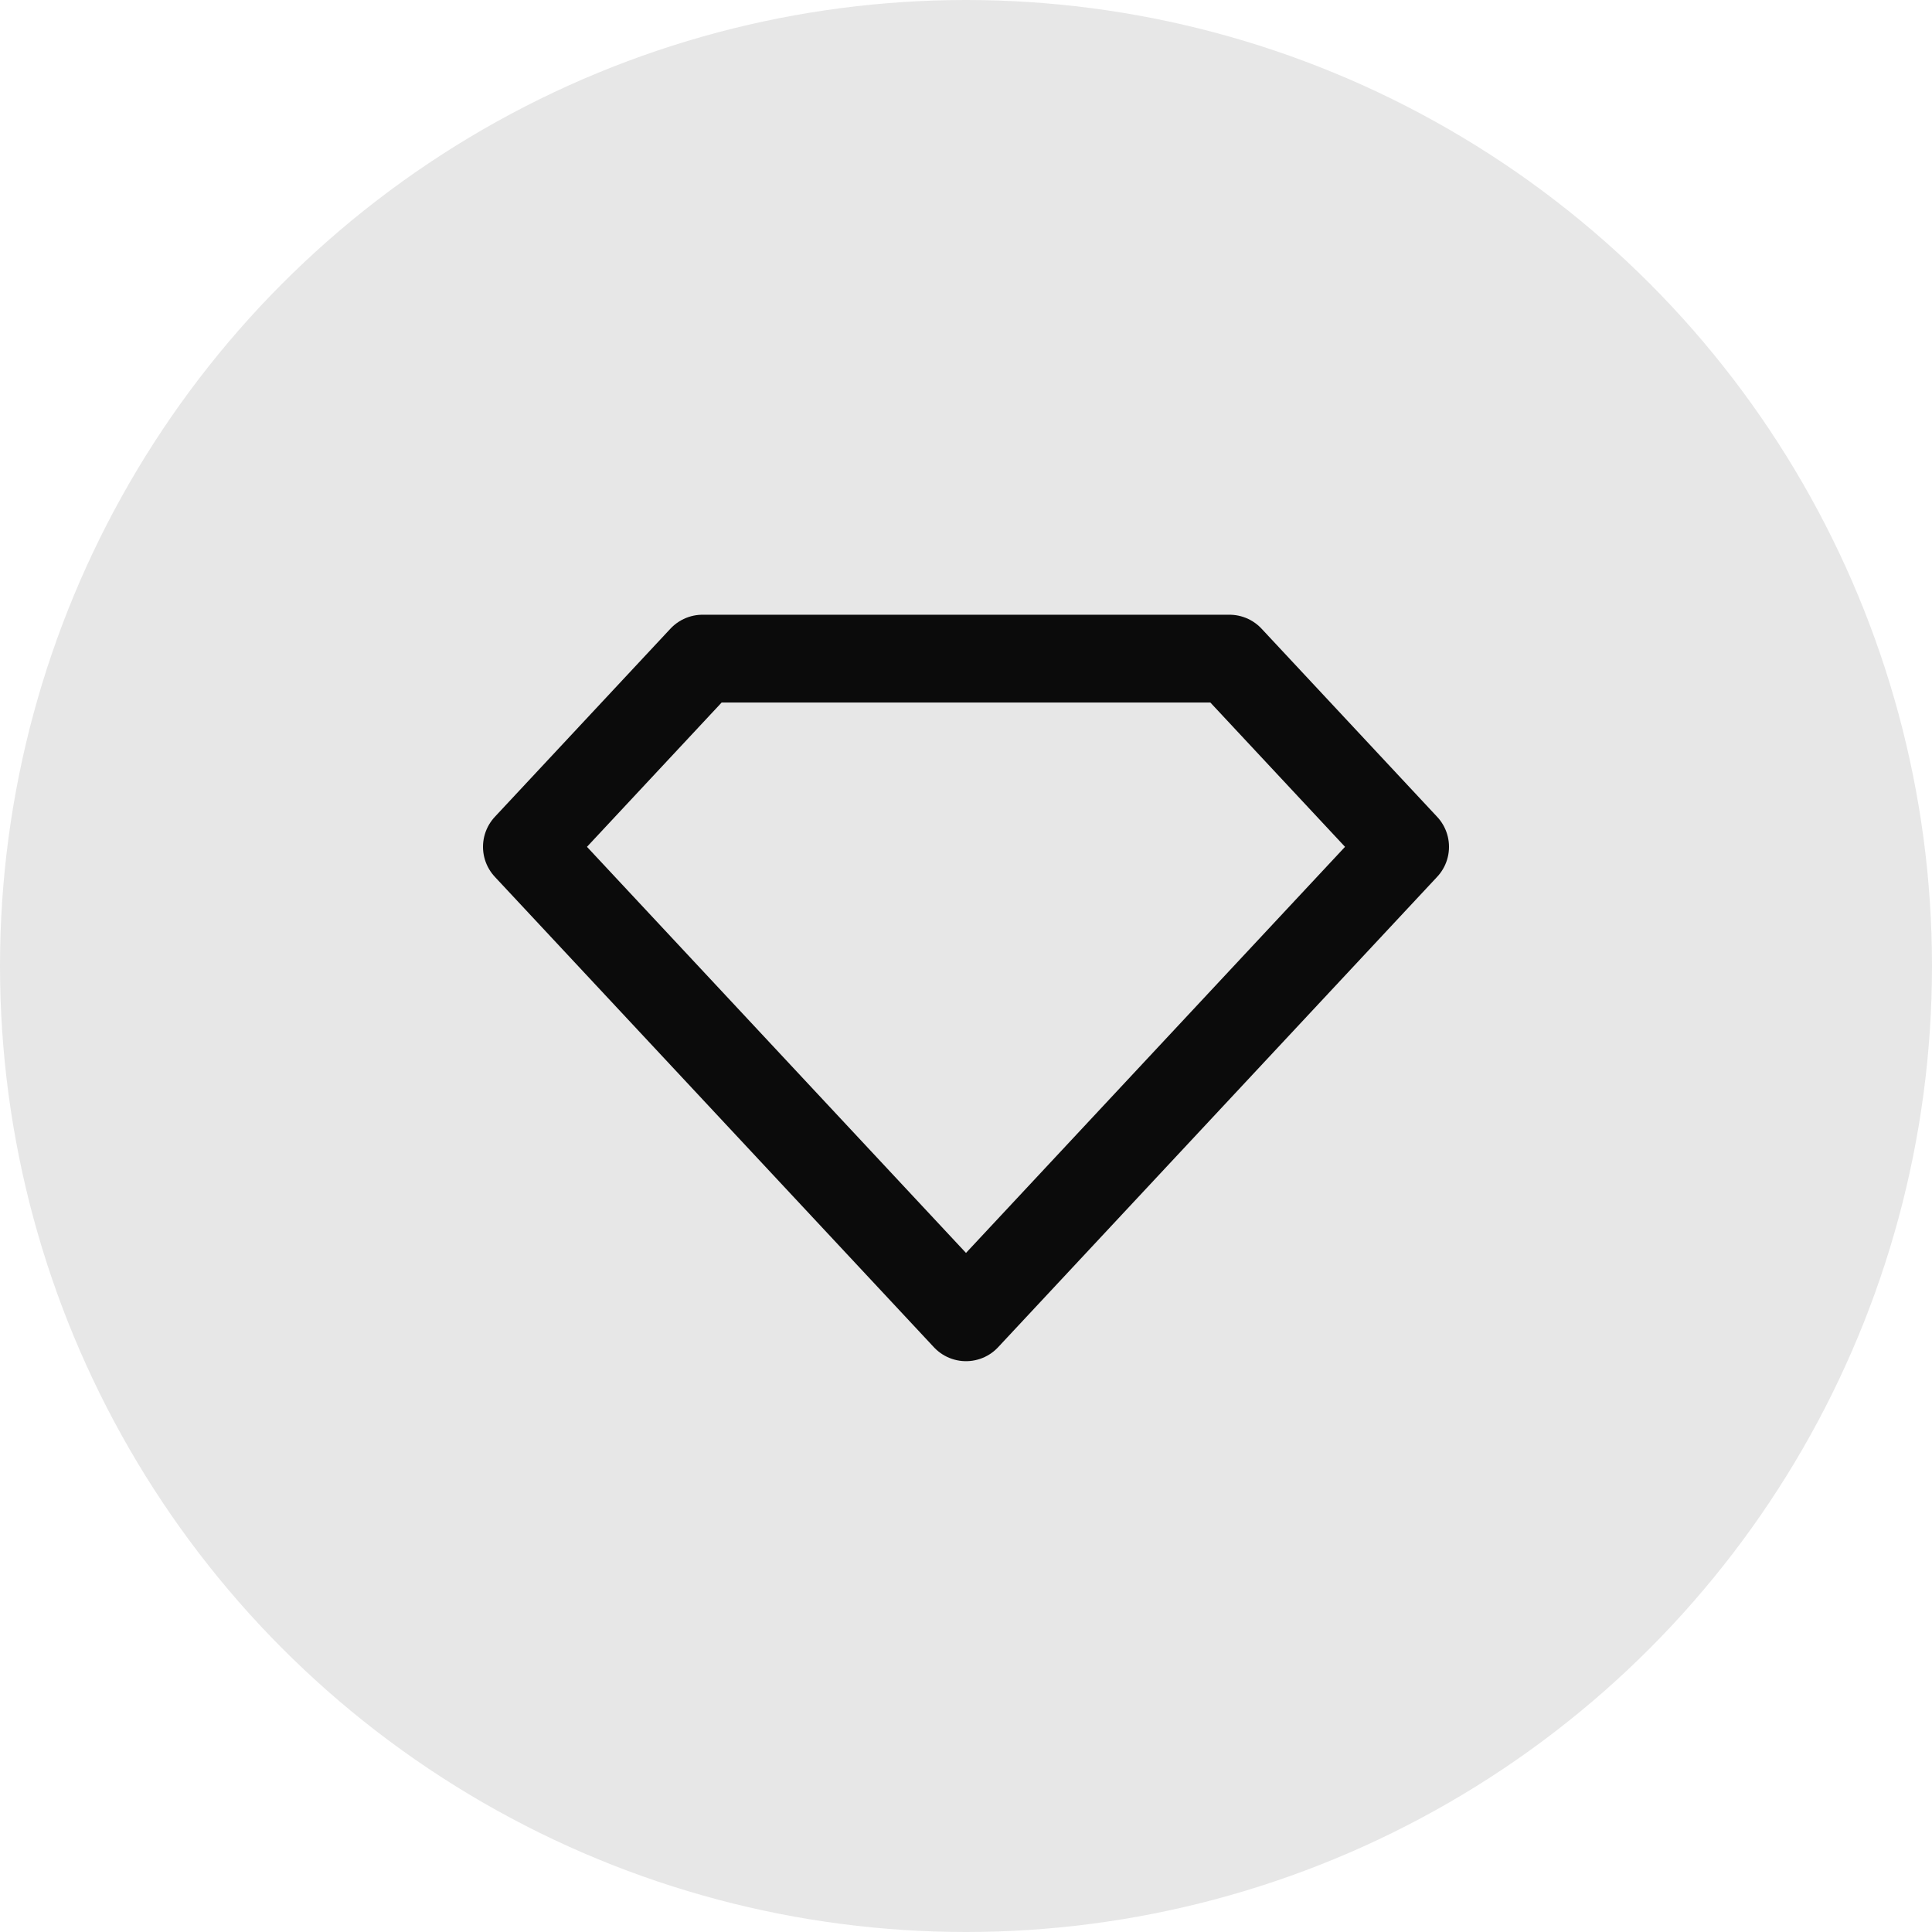 <svg width="44" height="44" viewBox="0 0 44 44" fill="none" xmlns="http://www.w3.org/2000/svg">
<circle opacity="0.1" cx="22" cy="22" r="22" fill="#0B0B0B"/>
<path d="M28 15H16L12 19.286L22 30L32 19.286L28 15Z" stroke="#0B0B0B" stroke-width="2" stroke-linejoin="round"/>
</svg>

